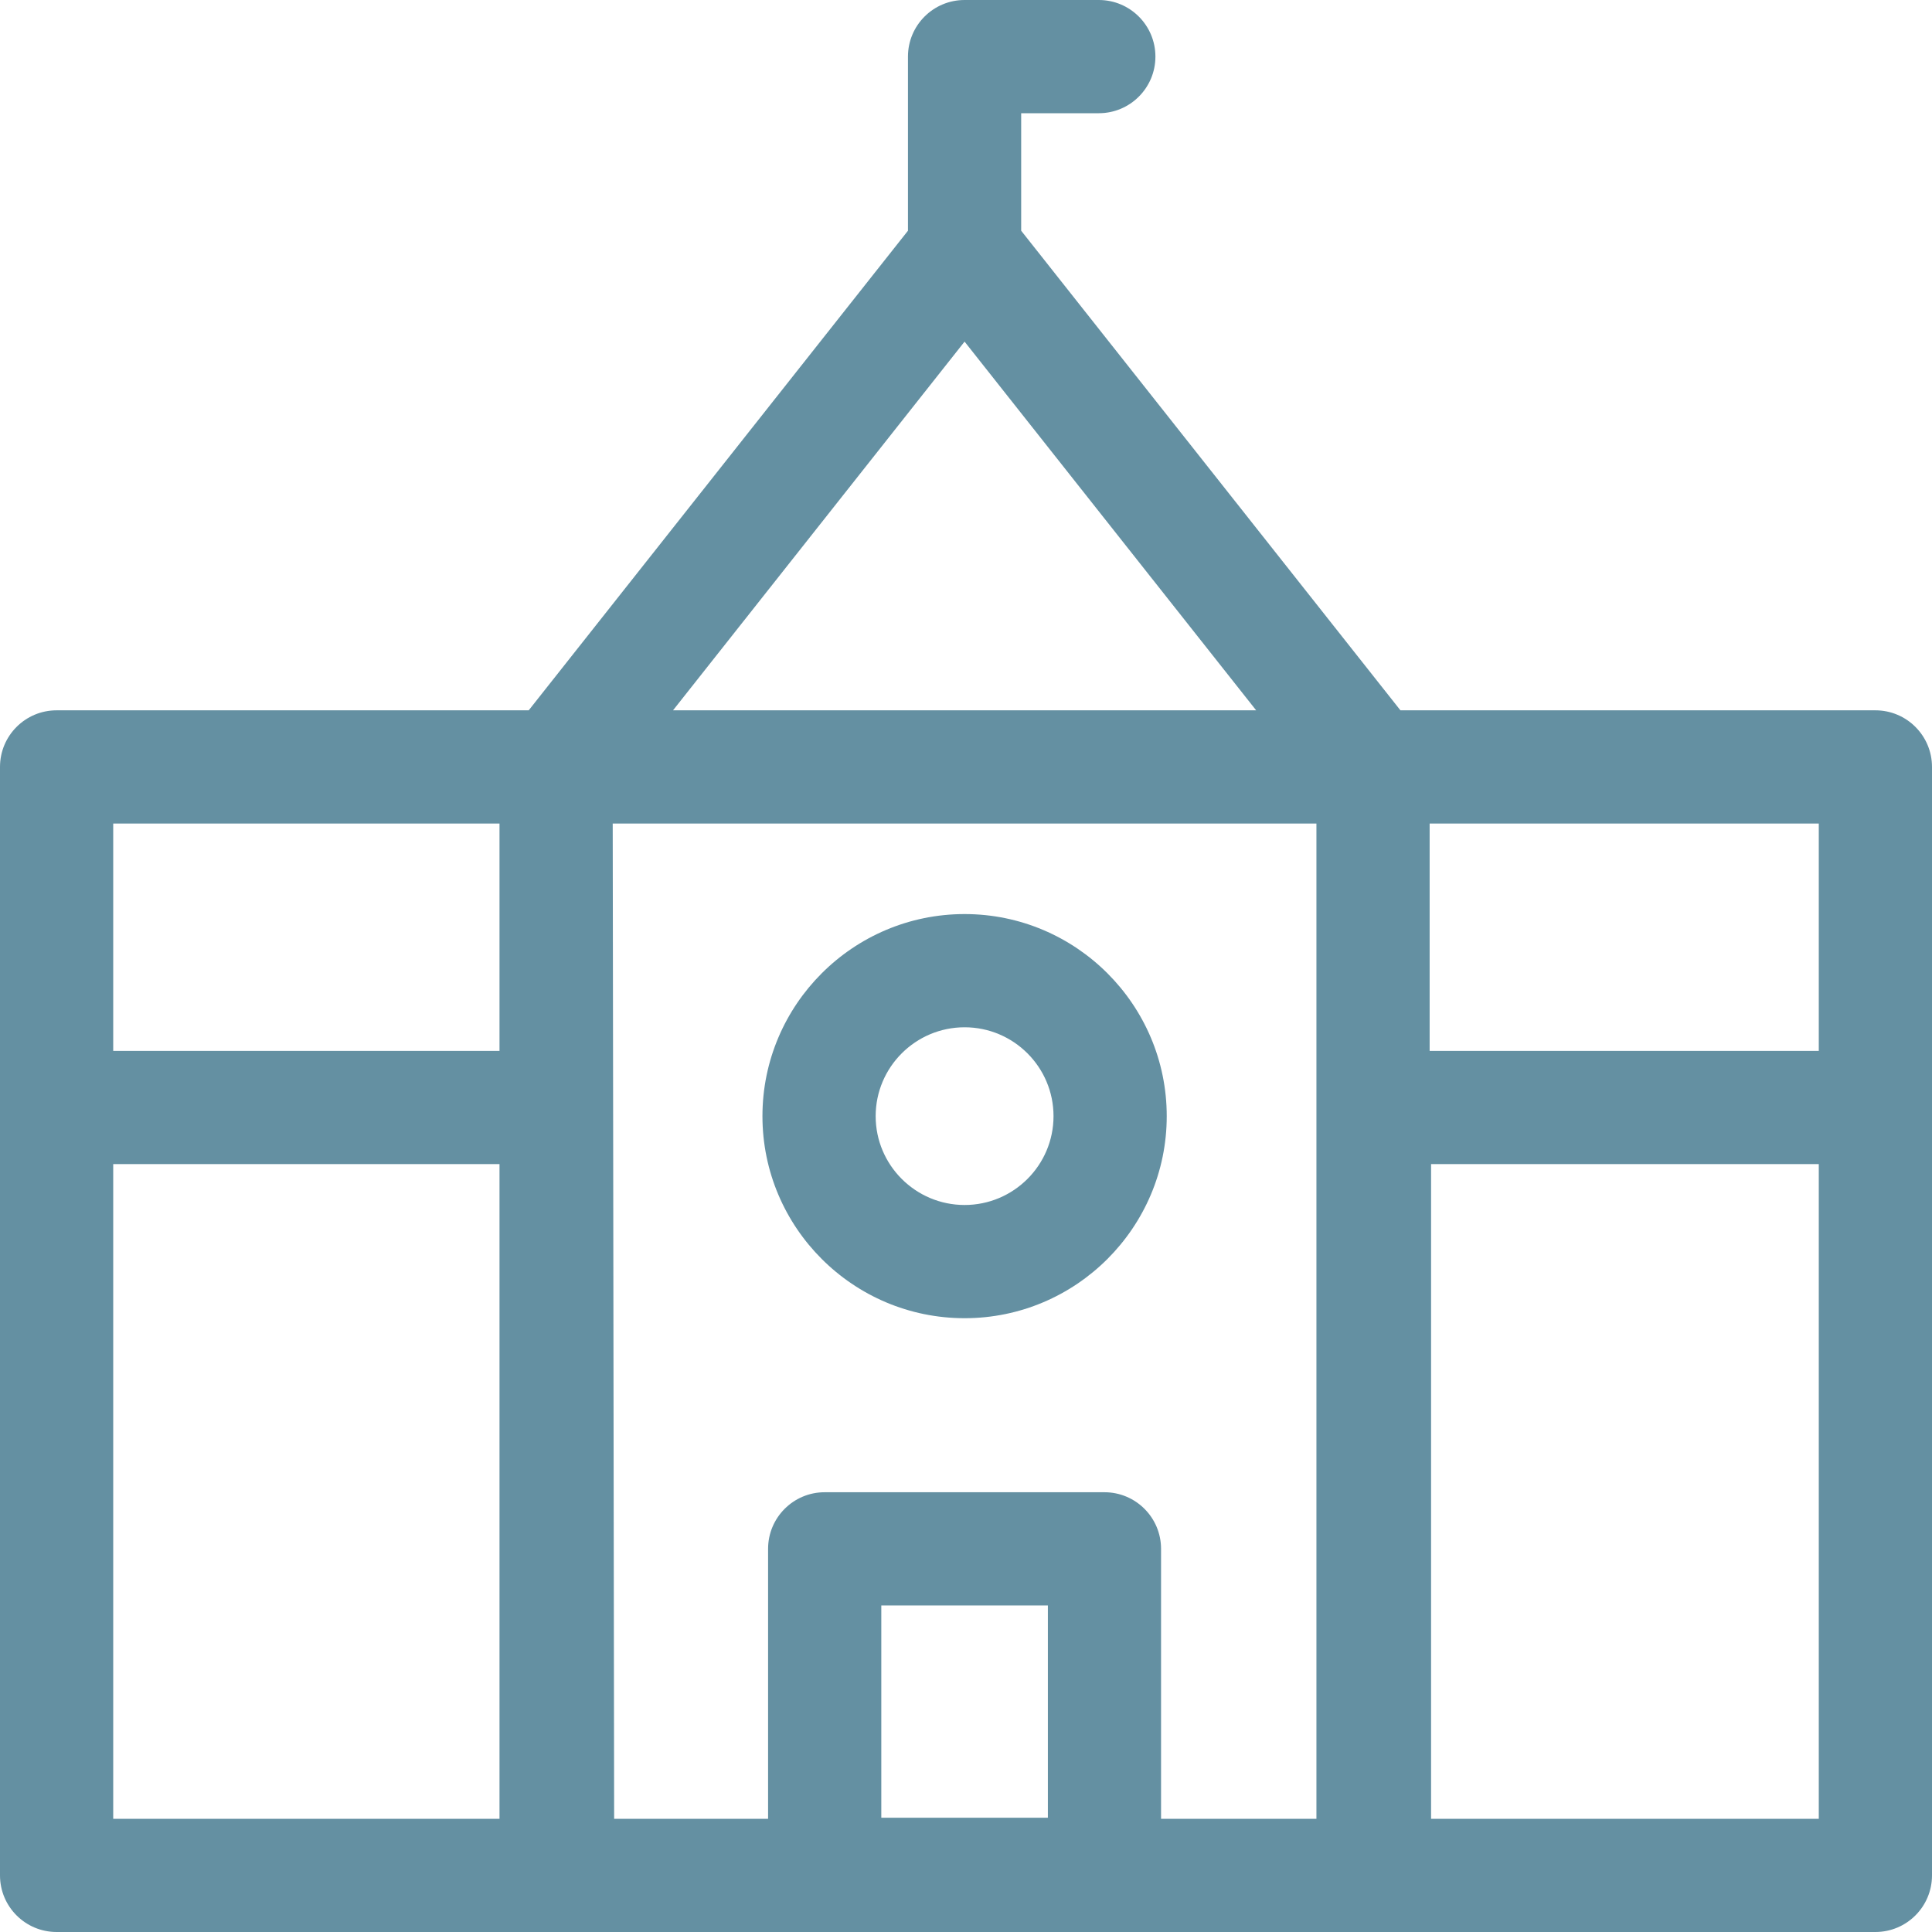 <svg width="50" height="50" viewBox="0 0 50 50" fill="none" xmlns="http://www.w3.org/2000/svg">
<path d="M48.535 18.383H36.243L26.428 5.971V2.93H28.437C29.246 2.93 29.902 2.274 29.902 1.465C29.902 0.656 29.246 0 28.437 0H24.963C24.154 0 23.498 0.656 23.498 1.465V5.971L13.683 18.383H1.465C0.656 18.383 0 19.039 0 19.848V48.535C0 49.344 0.656 50 1.465 50H48.535C49.344 50 50 49.344 50 48.535V19.848C50 19.039 49.344 18.383 48.535 18.383ZM47.07 27.197H36.999V21.313H47.07V27.197ZM24.963 8.841L32.509 18.383H17.418L24.963 8.841ZM2.93 21.313H12.927V27.197H2.93V21.313ZM2.93 30.126H12.927V47.07H2.93V30.126ZM22.808 47.043V41.549H27.119V47.043H22.808ZM34.069 47.07H30.048V40.084C30.048 39.275 29.392 38.619 28.583 38.619H21.343C20.534 38.619 19.878 39.275 19.878 40.084V47.07H15.894L15.857 21.313H34.069V47.07H34.069ZM47.07 47.07H37.036V30.126H47.07V47.07Z" fill="#6490A2"/>
<path d="M24.964 34.115C27.848 34.115 30.195 31.769 30.195 28.886C30.195 26.002 27.848 23.656 24.964 23.656C22.079 23.656 19.732 26.002 19.732 28.886C19.732 31.769 22.079 34.115 24.964 34.115ZM24.964 26.586C26.233 26.586 27.265 27.617 27.265 28.886C27.265 30.154 26.233 31.185 24.964 31.185C23.695 31.185 22.662 30.154 22.662 28.886C22.662 27.617 23.695 26.586 24.964 26.586Z" fill="#6490A2"/>
</svg>
